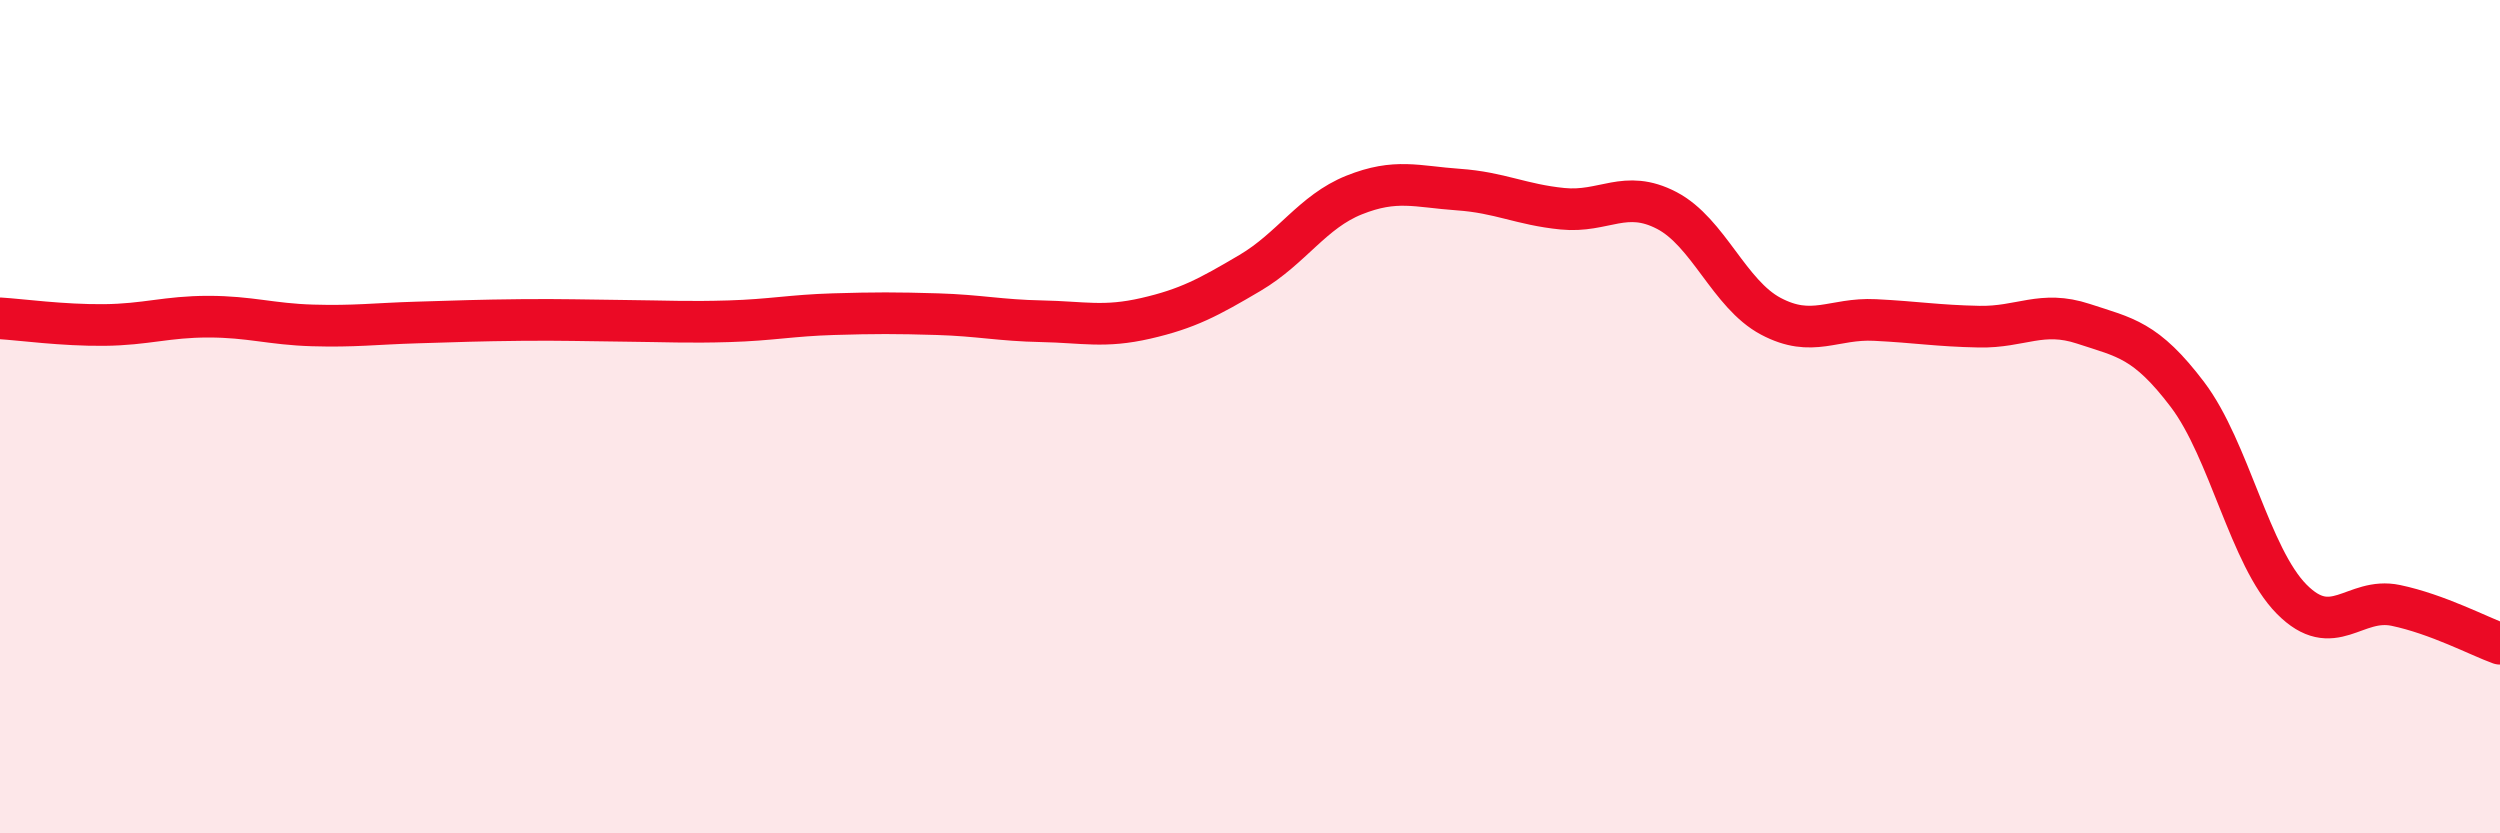 
    <svg width="60" height="20" viewBox="0 0 60 20" xmlns="http://www.w3.org/2000/svg">
      <path
        d="M 0,7.64 C 0.5,7.67 1.5,7.81 2.5,7.8 C 3.5,7.79 4,7.6 5,7.6 C 6,7.6 6.5,7.78 7.5,7.81 C 8.5,7.84 9,7.77 10,7.74 C 11,7.71 11.5,7.69 12.5,7.68 C 13.5,7.67 14,7.69 15,7.7 C 16,7.71 16.5,7.74 17.5,7.71 C 18.5,7.68 19,7.57 20,7.54 C 21,7.51 21.5,7.51 22.5,7.54 C 23.5,7.57 24,7.69 25,7.71 C 26,7.73 26.5,7.87 27.5,7.64 C 28.5,7.41 29,7.14 30,6.55 C 31,5.96 31.5,5.08 32.5,4.68 C 33.5,4.28 34,4.48 35,4.55 C 36,4.62 36.5,4.91 37.5,5.01 C 38.5,5.11 39,4.53 40,5.05 C 41,5.57 41.5,7.06 42.5,7.59 C 43.5,8.12 44,7.63 45,7.68 C 46,7.73 46.5,7.82 47.5,7.84 C 48.5,7.86 49,7.44 50,7.77 C 51,8.1 51.5,8.15 52.5,9.47 C 53.5,10.79 54,13.37 55,14.38 C 56,15.39 56.5,14.32 57.5,14.53 C 58.5,14.74 59.5,15.27 60,15.45L60 20L0 20Z"
        fill="#EB0A25"
        opacity="0.1"
        stroke-linecap="round"
        stroke-linejoin="round"
      />
      <path
        d="M 0,7.64 C 0.5,7.67 1.5,7.81 2.5,7.8 C 3.5,7.79 4,7.6 5,7.6 C 6,7.6 6.5,7.78 7.5,7.81 C 8.5,7.84 9,7.77 10,7.74 C 11,7.71 11.5,7.69 12.5,7.68 C 13.5,7.67 14,7.69 15,7.7 C 16,7.71 16.5,7.74 17.5,7.71 C 18.5,7.68 19,7.57 20,7.54 C 21,7.51 21.5,7.51 22.5,7.54 C 23.5,7.57 24,7.69 25,7.71 C 26,7.73 26.5,7.87 27.5,7.64 C 28.5,7.41 29,7.14 30,6.55 C 31,5.96 31.5,5.08 32.5,4.68 C 33.5,4.28 34,4.48 35,4.55 C 36,4.62 36.5,4.91 37.5,5.01 C 38.5,5.11 39,4.53 40,5.05 C 41,5.57 41.5,7.06 42.5,7.59 C 43.5,8.12 44,7.63 45,7.68 C 46,7.73 46.5,7.82 47.5,7.84 C 48.5,7.86 49,7.44 50,7.77 C 51,8.1 51.5,8.15 52.5,9.47 C 53.5,10.79 54,13.37 55,14.38 C 56,15.39 56.5,14.32 57.5,14.53 C 58.5,14.74 59.5,15.27 60,15.45"
        stroke="#EB0A25"
        stroke-width="1"
        fill="none"
        stroke-linecap="round"
        stroke-linejoin="round"
      />
    </svg>
  